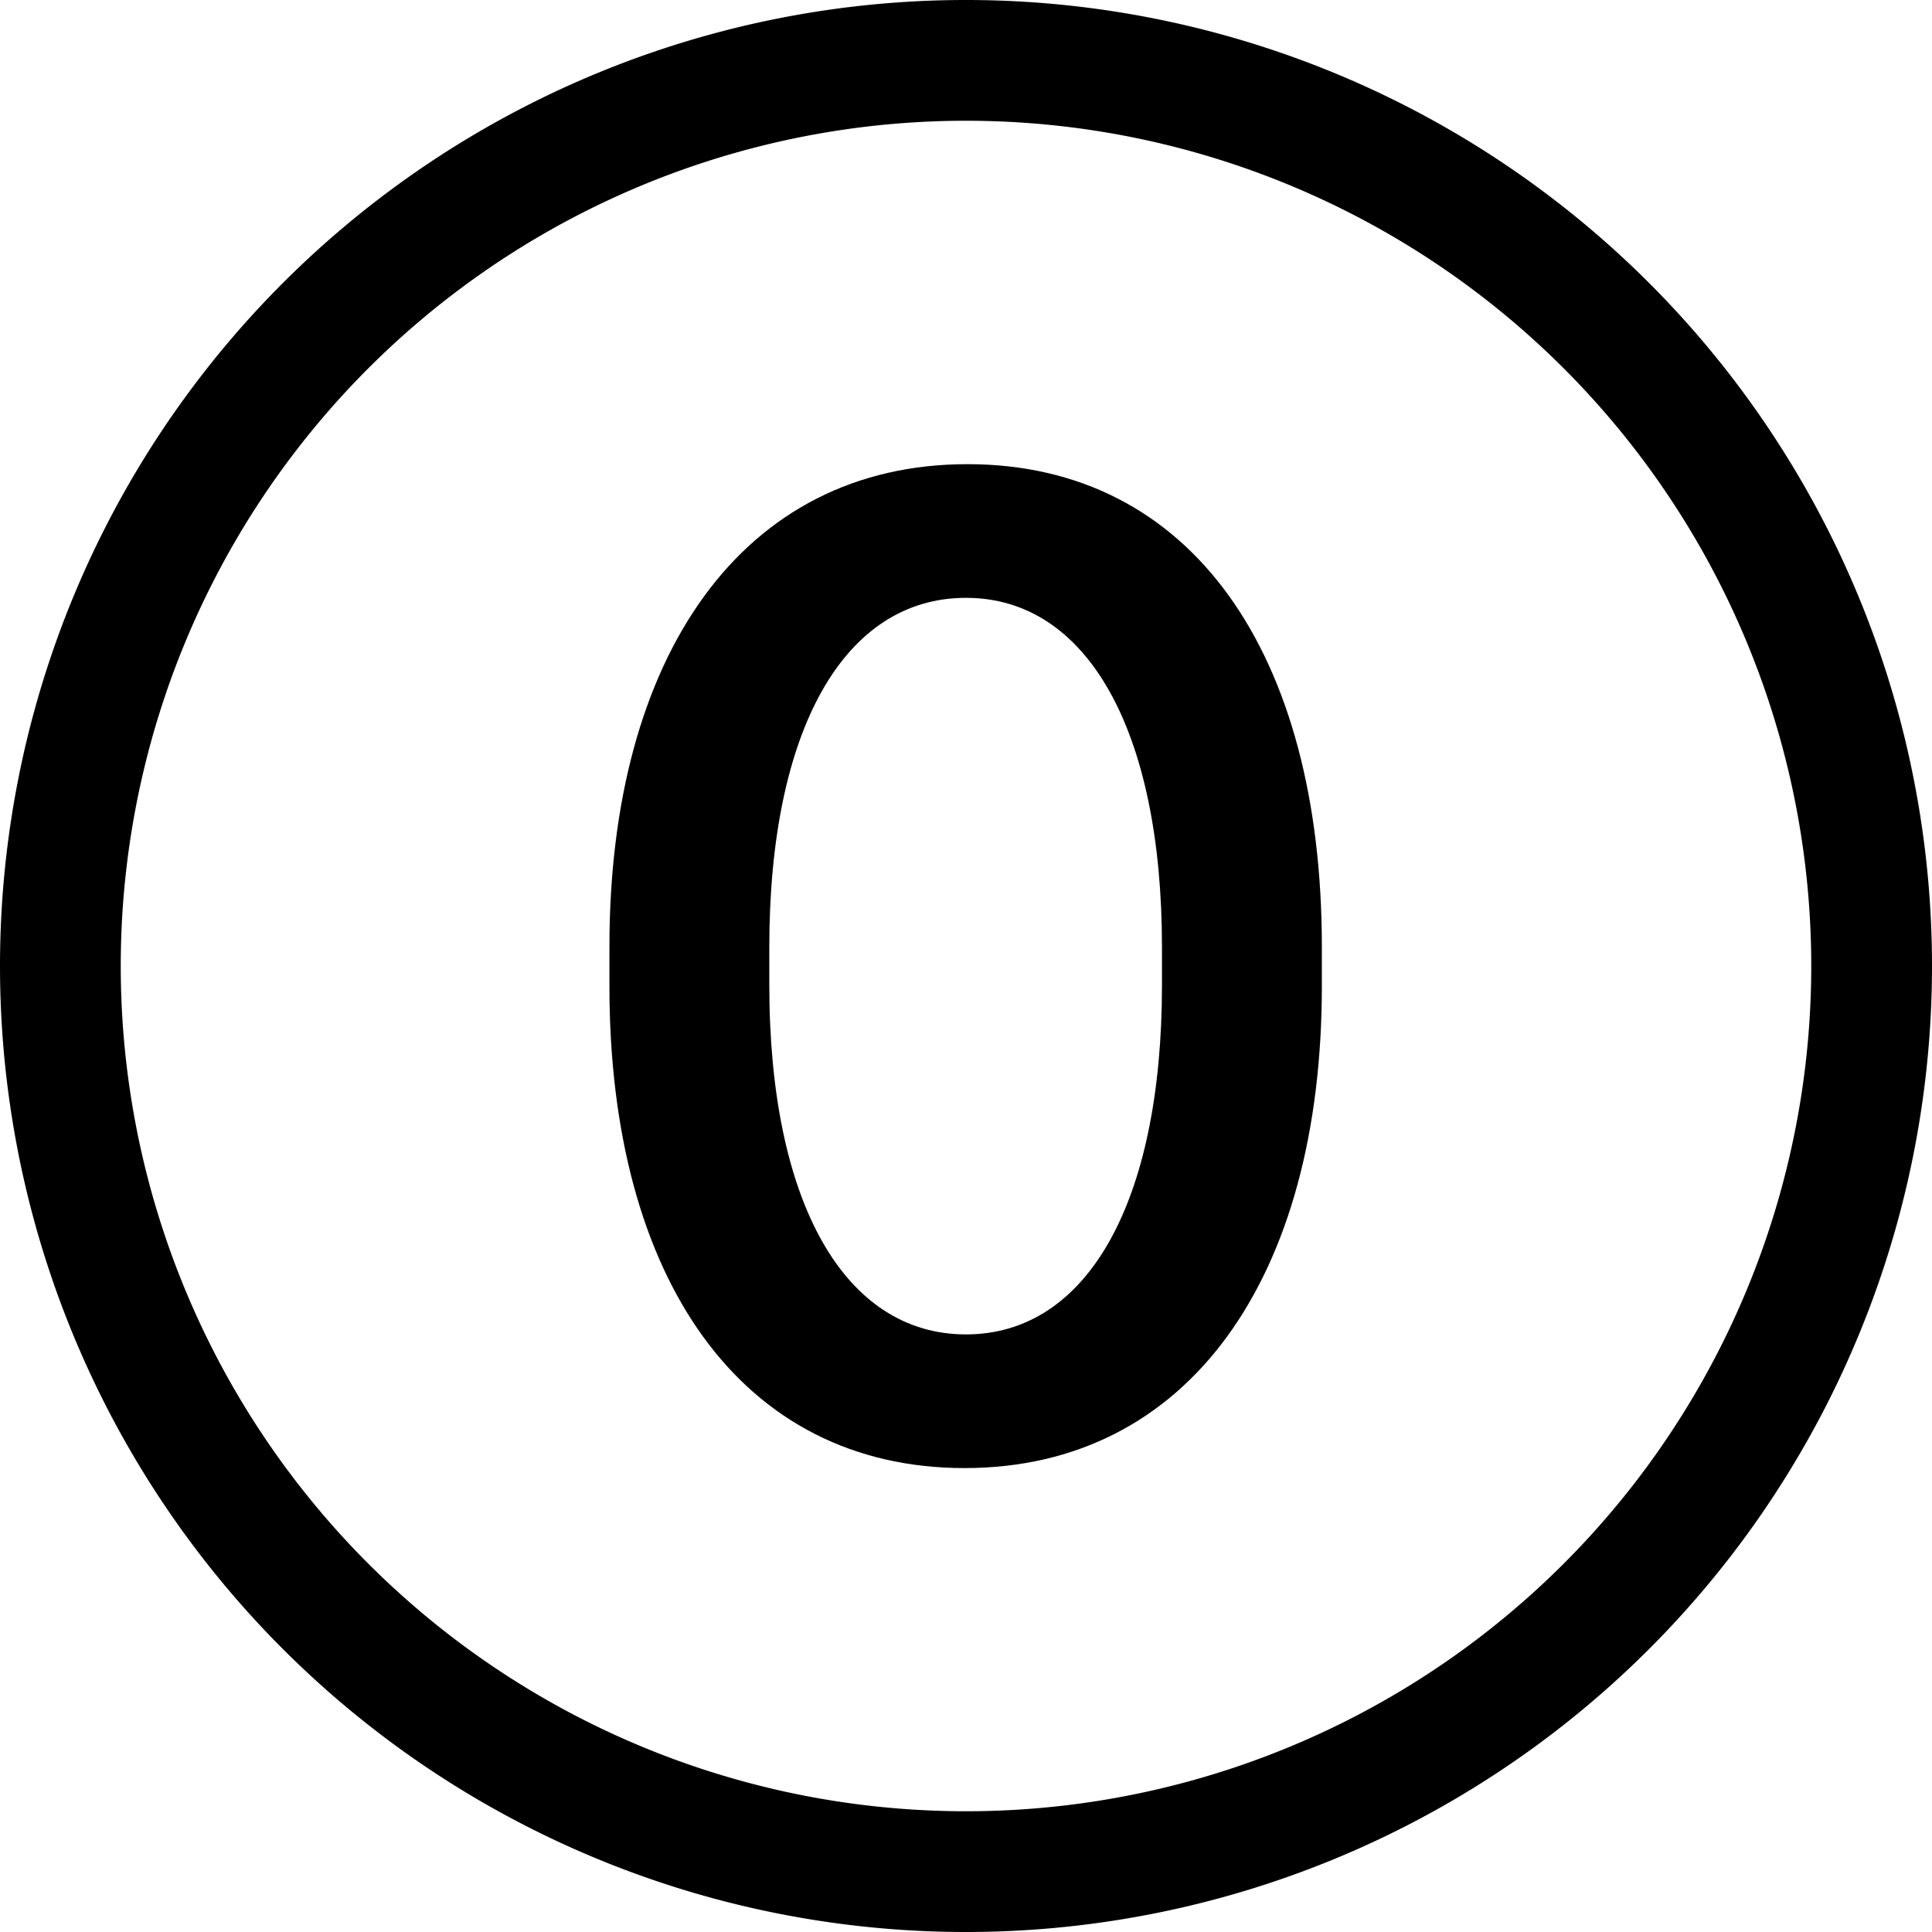 <svg xmlns="http://www.w3.org/2000/svg" width="16" height="16" fill="currentColor" class="bi bi-0-circle" viewBox="0 0 16 16">
  <path d="M7.988 12.158c-1.851 0-2.941-1.57-2.941-3.99V7.84c0-2.408 1.101-3.996 2.965-3.996 1.857 0 2.935 1.57 2.935 3.996v.328c0 2.408-1.101 3.99-2.959 3.99ZM8 4.951c-1.008 0-1.629 1.09-1.629 2.895v.31c0 1.81.627 2.895 1.629 2.895s1.623-1.09 1.623-2.895v-.31c0-1.8-.621-2.895-1.623-2.895Z"/>
  <path d="M16 8A8 8 0 1 1 0 8a8 8 0 0 1 16 0ZM1 8a7 7 0 1 0 14 0A7 7 0 0 0 1 8Z"/>
</svg>